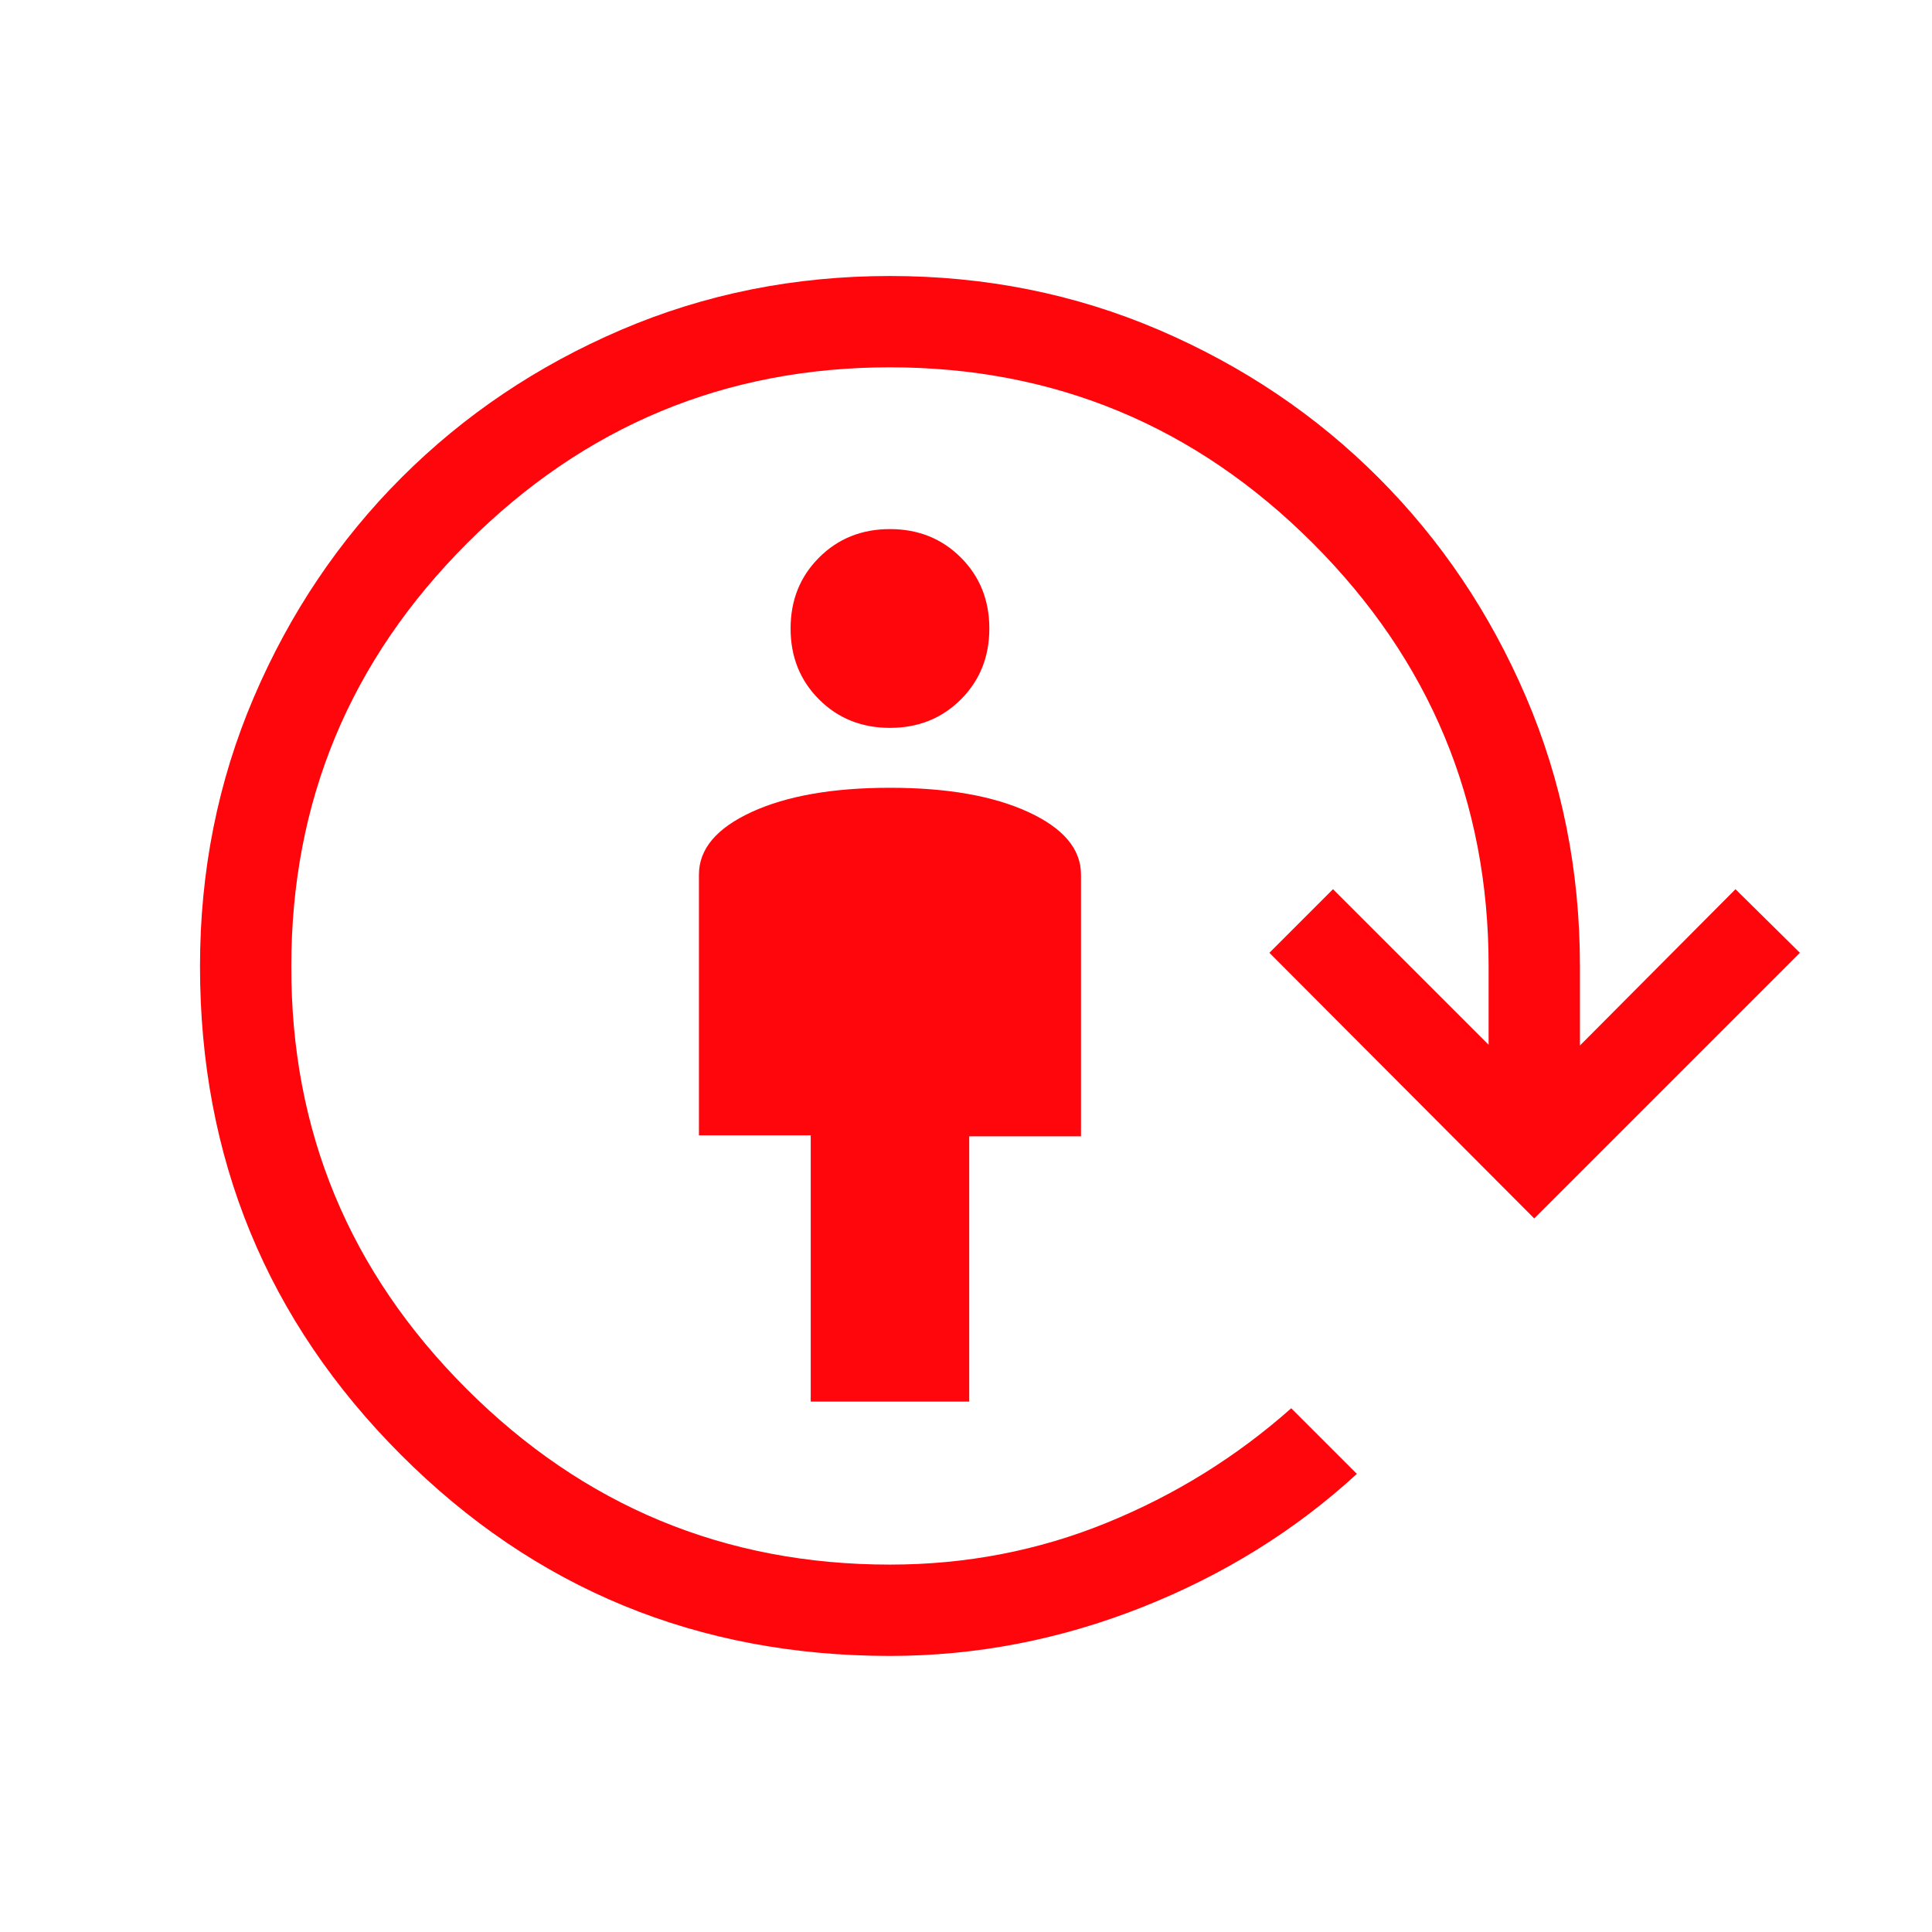 <svg width="48" height="48" viewBox="0 0 48 48" fill="none" xmlns="http://www.w3.org/2000/svg">
<mask id="mask0_530_7833" style="mask-type:alpha" maskUnits="userSpaceOnUse" x="0" y="0" width="48" height="48">
<rect width="48" height="48" fill="#D9D9D9"/>
</mask>
<g mask="url(#mask0_530_7833)">
<path d="M20.142 34.822V28.207H17.365V21.73C17.365 21.094 17.801 20.576 18.674 20.174C19.547 19.773 20.693 19.572 22.111 19.572C23.529 19.572 24.674 19.773 25.547 20.174C26.42 20.576 26.857 21.094 26.857 21.73V28.232H24.08V34.822H20.142ZM22.111 18.084C21.408 18.084 20.82 17.848 20.349 17.377C19.877 16.905 19.642 16.318 19.642 15.615C19.642 14.912 19.877 14.325 20.349 13.853C20.82 13.381 21.408 13.145 22.111 13.145C22.814 13.145 23.401 13.381 23.873 13.853C24.344 14.325 24.58 14.912 24.58 15.615C24.58 16.318 24.344 16.905 23.873 17.377C23.401 17.848 22.814 18.084 22.111 18.084ZM22.111 41.141C17.34 41.141 13.29 39.476 9.961 36.144C6.633 32.812 4.969 28.767 4.969 24.008C4.969 21.636 5.415 19.407 6.307 17.322C7.199 15.238 8.422 13.419 9.976 11.865C11.53 10.311 13.348 9.088 15.431 8.195C17.514 7.303 19.74 6.857 22.111 6.857C24.481 6.857 26.708 7.303 28.79 8.195C30.873 9.088 32.692 10.311 34.245 11.865C35.799 13.419 37.022 15.237 37.915 17.32C38.807 19.403 39.253 21.629 39.253 23.999V25.976L43.118 22.092L44.718 23.672L38.118 30.272L31.538 23.672L33.118 22.092L36.984 25.957V23.999C36.984 19.91 35.527 16.408 32.615 13.495C29.702 10.583 26.2 9.126 22.111 9.126C18.021 9.126 14.52 10.583 11.607 13.495C8.694 16.408 7.238 19.91 7.238 23.999C7.225 28.089 8.675 31.59 11.588 34.503C14.5 37.416 18.008 38.872 22.111 38.872C23.998 38.872 25.791 38.527 27.489 37.836C29.188 37.145 30.718 36.196 32.08 34.988L33.711 36.618C32.175 38.029 30.391 39.135 28.359 39.938C26.327 40.74 24.244 41.141 22.111 41.141Z" fill="#FF060D"/>
</g>
</svg>
